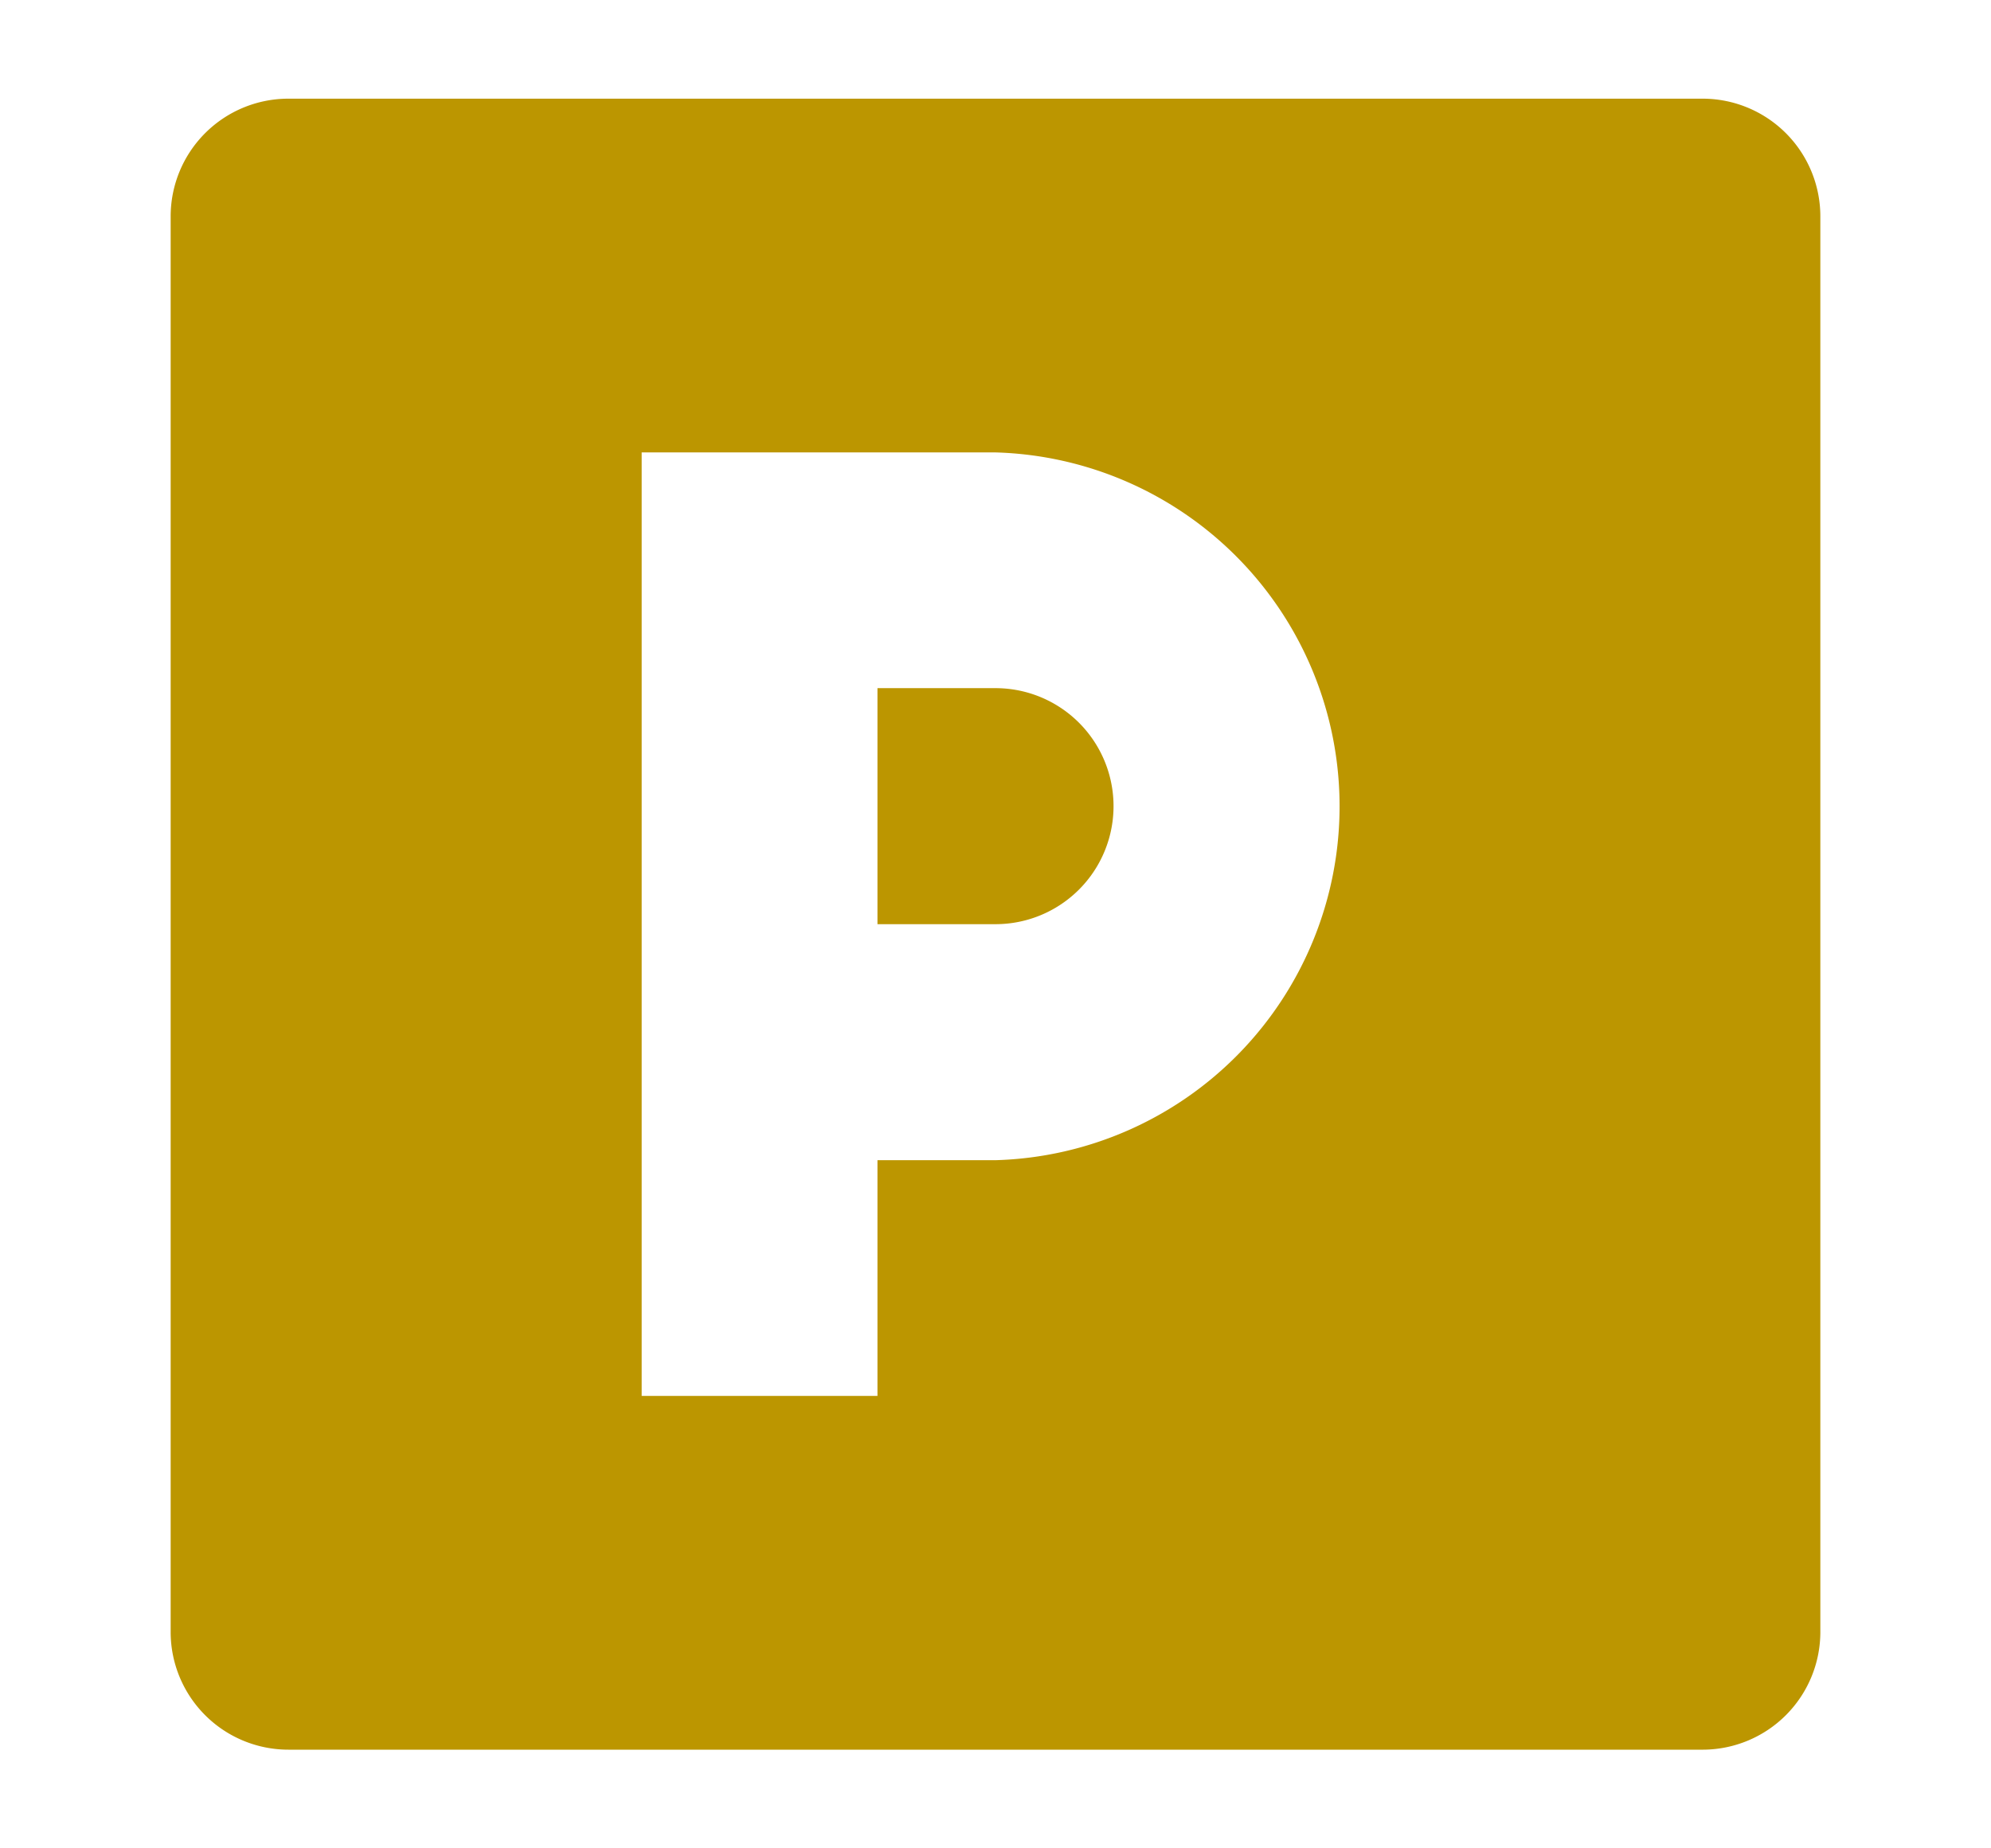 <svg id="Livello_1" data-name="Livello 1" xmlns="http://www.w3.org/2000/svg" width="70" height="65" viewBox="0 0 70 65">
  <g>
    <path d="M35,24.2H30.85v8.3H35a4.15,4.15,0,0,0,0-8.3Zm0,0" style="fill: #bc9600"/>
    <path d="M59.89,3.47H10.11A4.14,4.14,0,0,0,6,7.61V57.39a4.14,4.14,0,0,0,4.14,4.14H59.89A4.14,4.14,0,0,0,64,57.39V7.61a4.14,4.14,0,0,0-4.14-4.14ZM35,40.8H30.85v8.29H22.56V15.91H35A12.45,12.45,0,0,1,35,40.8Zm0,0" style="fill: #bc9600"/>
  </g>
</svg>
